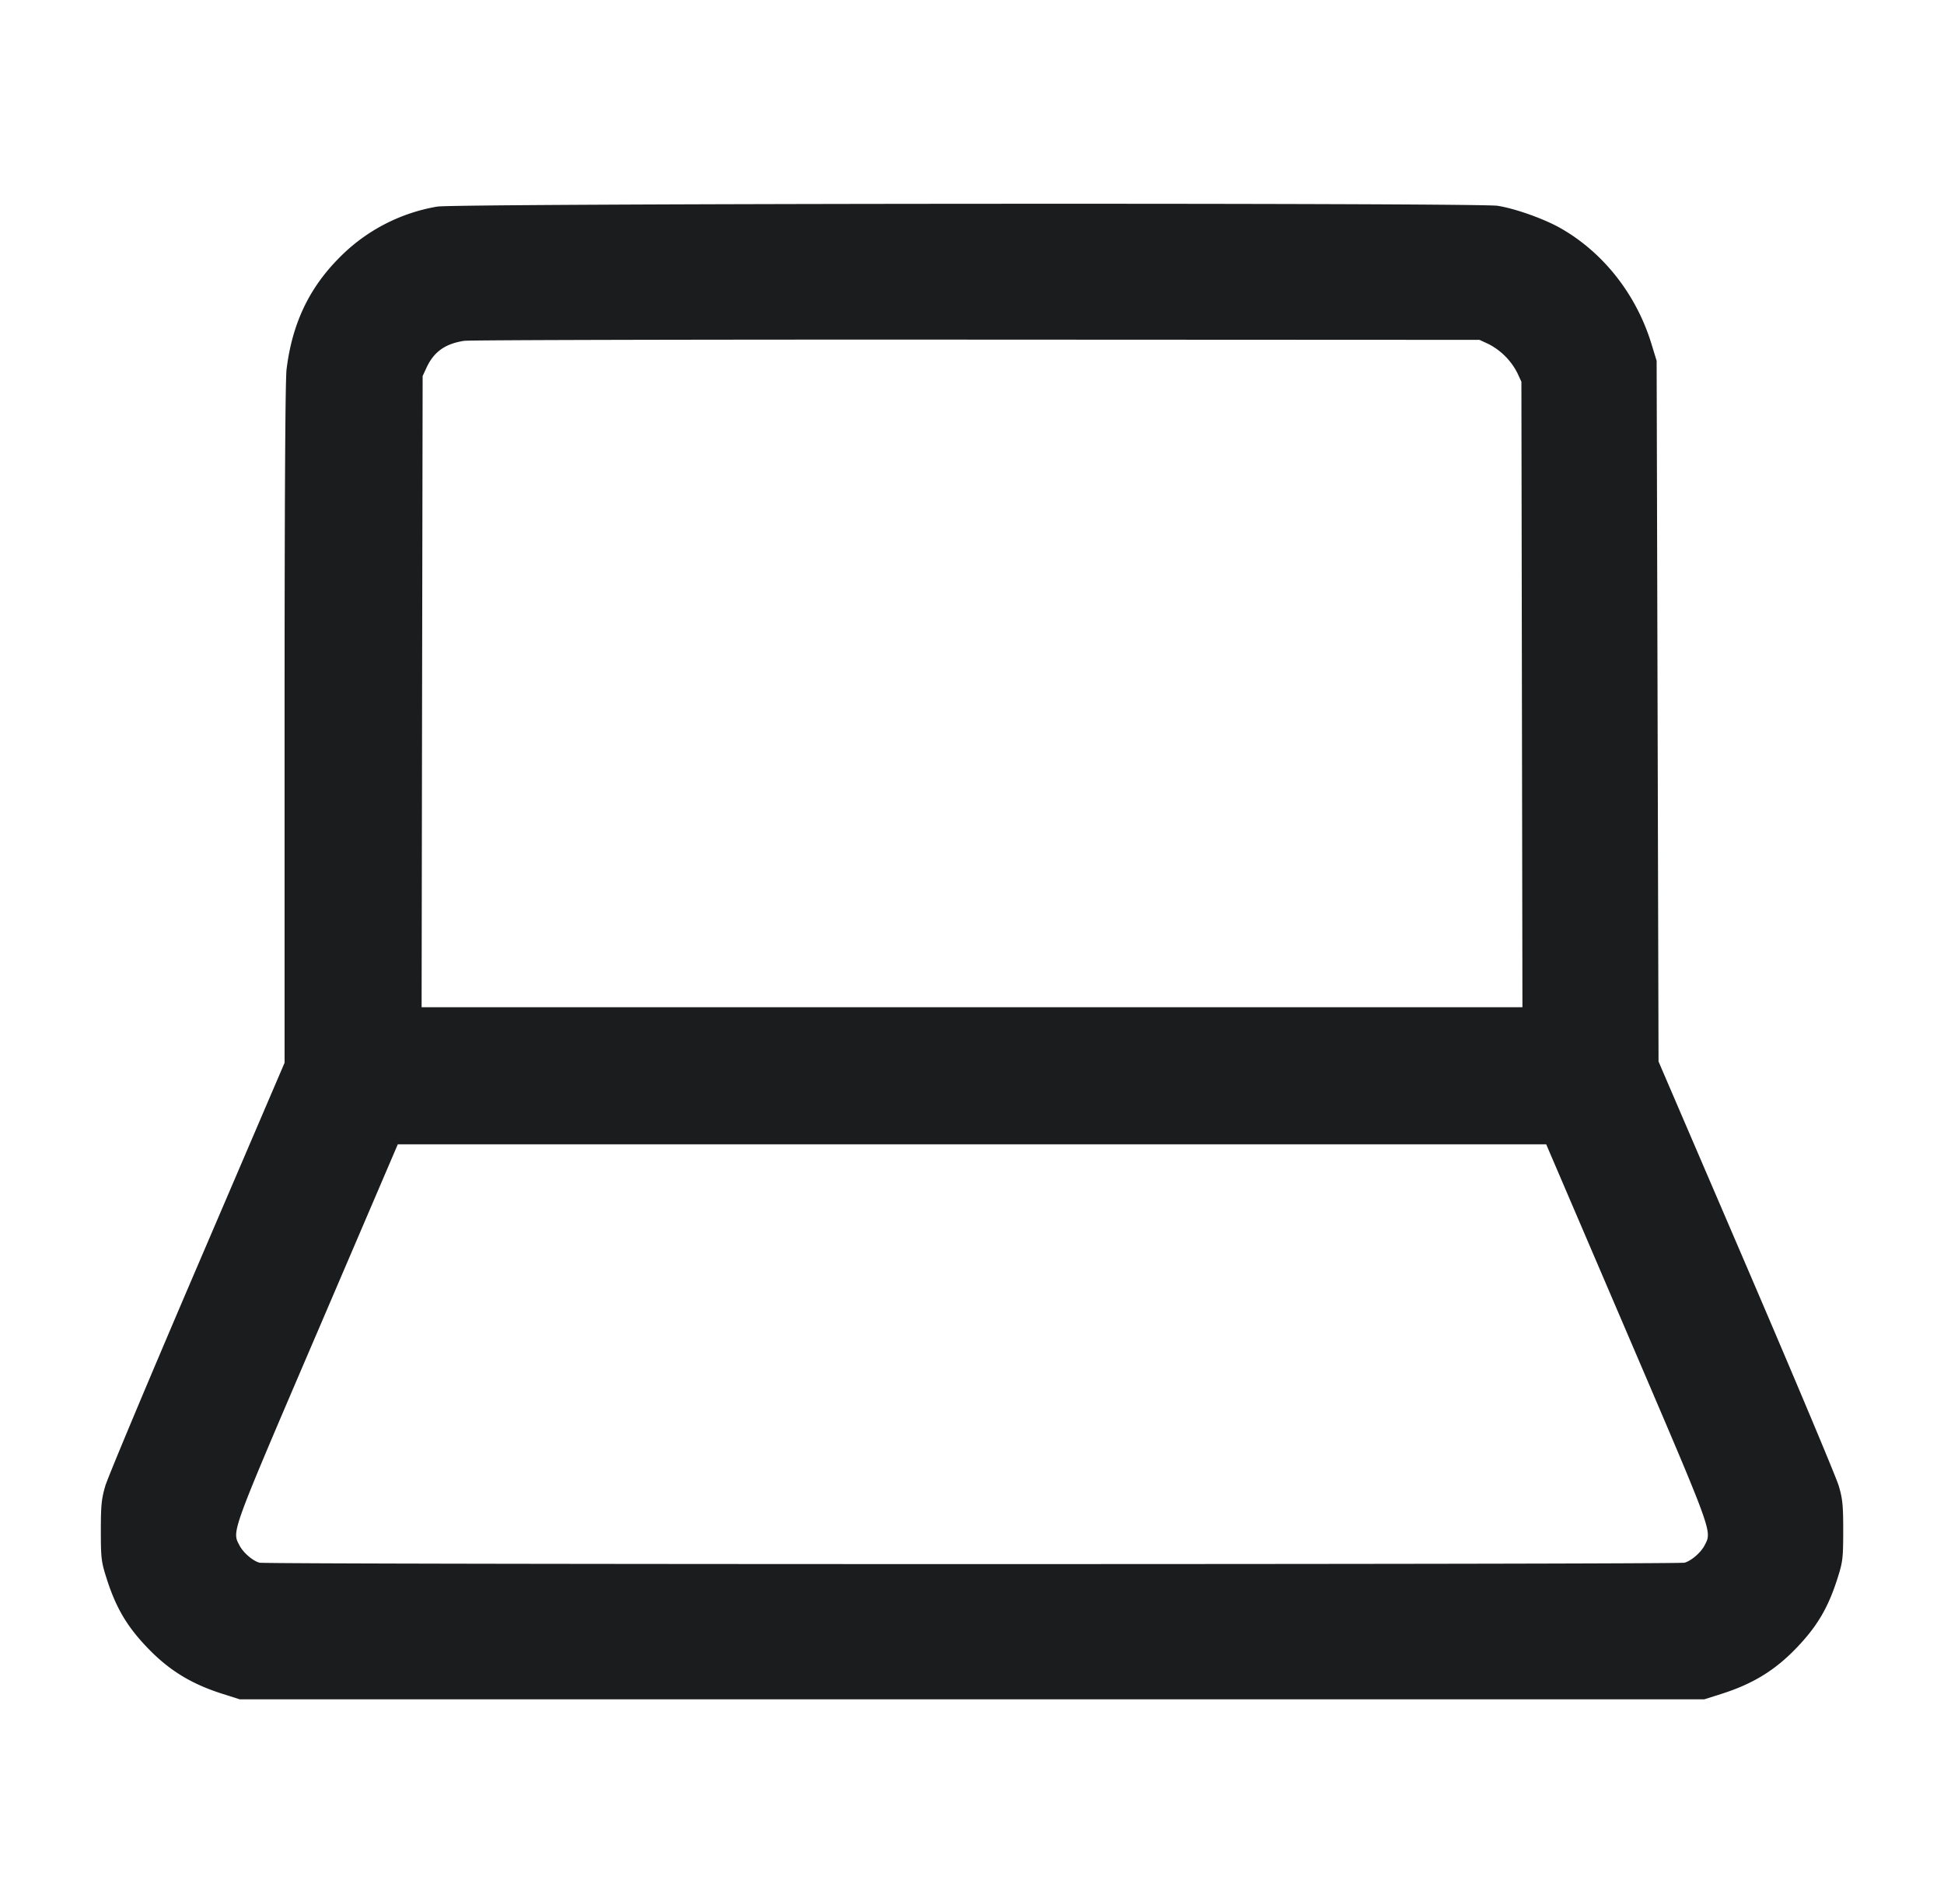 <svg xmlns="http://www.w3.org/2000/svg" width="49" height="48" fill="none" viewBox="0 0 49 48">
  <path fill="#1A1C1E" fill-rule="evenodd" d="M11.028 5.207A4.524 4.524 0 0 0 8.54 6.51c-.756.764-1.178 1.66-1.317 2.802-.033.266-.05 3.348-.05 8.944v8.537l-2.205 5.146c-1.213 2.83-2.256 5.318-2.316 5.528-.095.326-.11.49-.11 1.126 0 .682.012.78.137 1.175.237.753.513 1.225 1.035 1.77.545.57 1.105.914 1.9 1.166l.431.137h36.912l.431-.137c.795-.252 1.356-.596 1.9-1.166.522-.545.798-1.017 1.035-1.77.125-.395.136-.493.137-1.175 0-.636-.015-.8-.11-1.126-.06-.21-1.108-2.705-2.327-5.544l-2.218-5.162-.024-8.832-.024-8.832-.132-.432c-.38-1.239-1.206-2.293-2.28-2.907-.413-.237-1.146-.499-1.596-.57-.502-.08-26.273-.061-26.72.02Zm.68 3.384c-.484.073-.768.274-.955.673l-.1.216-.014 7.956-.012 7.956h27.747l-.013-7.884-.013-7.884-.103-.223a1.676 1.676 0 0 0-.73-.73l-.223-.103-12.672-.006c-6.97-.004-12.78.01-12.912.03Zm-3.717 25.01c-2.195 5.124-2.146 4.99-1.954 5.36.093.181.331.387.503.435.168.047 35.753.047 35.92 0 .172-.048.41-.254.504-.434.192-.372.24-.237-1.954-5.36l-2.037-4.754H10.027l-2.036 4.754Z" clip-rule="evenodd"/>
</svg>
